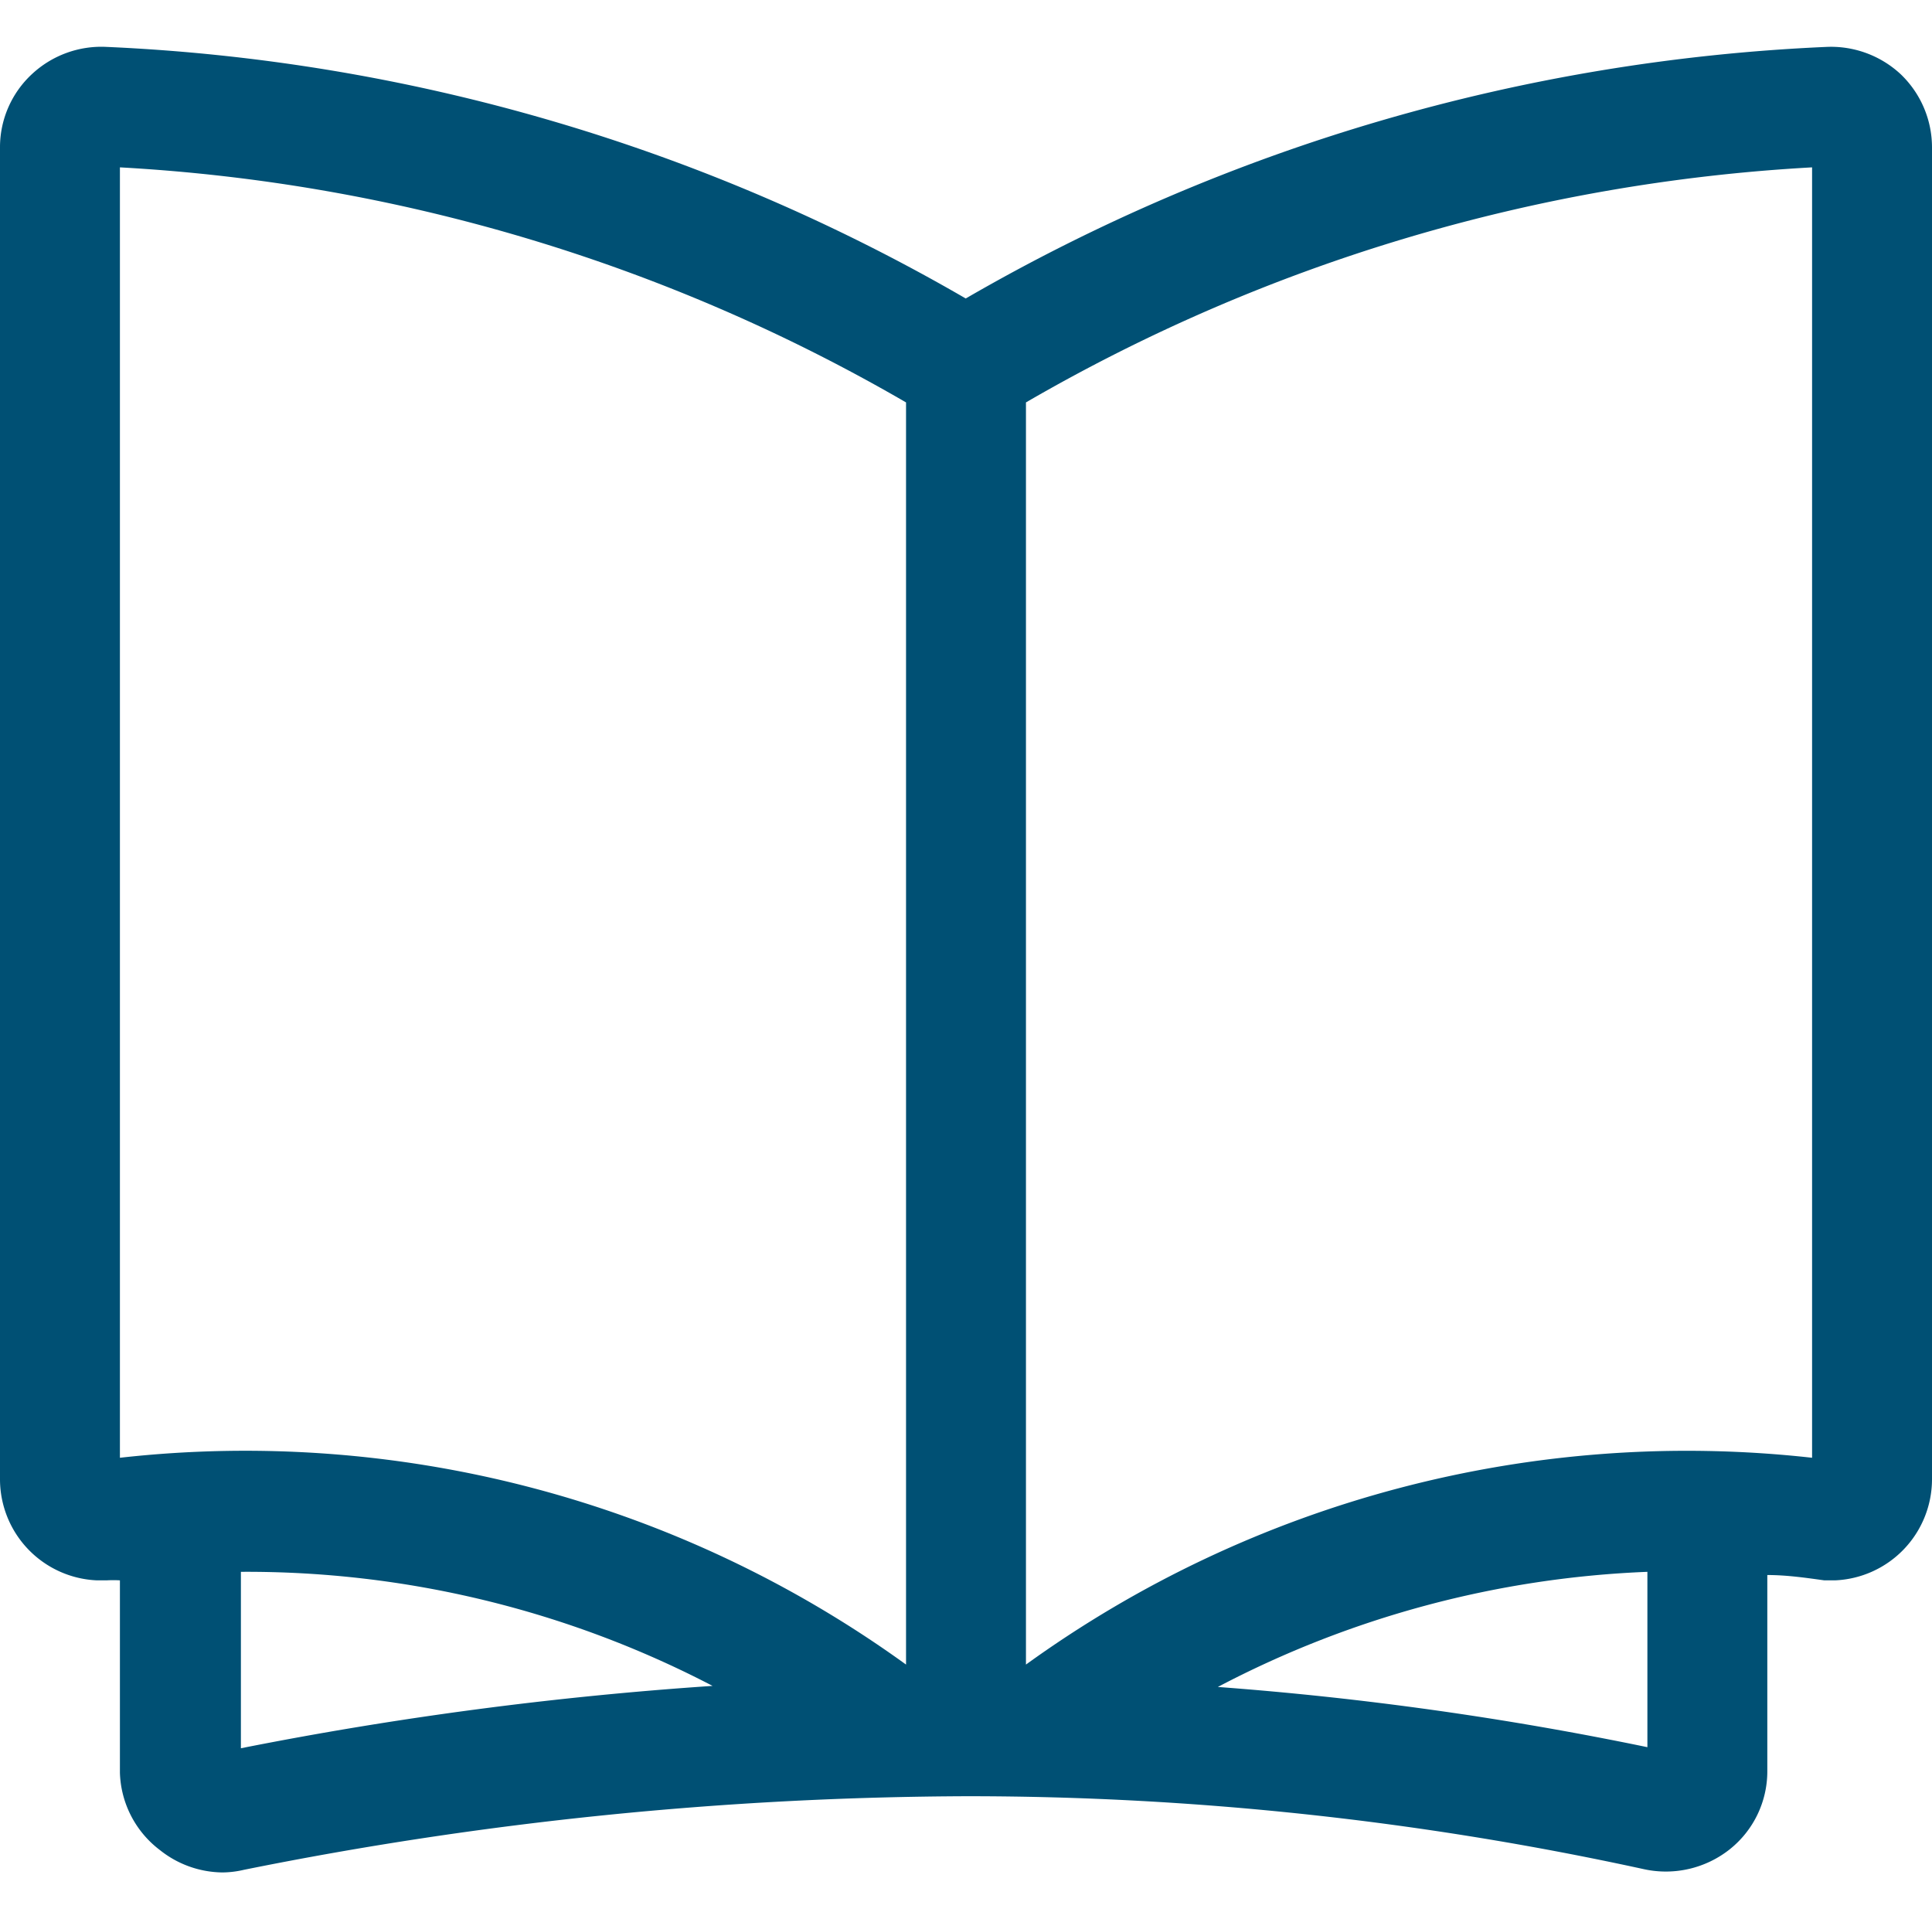 <svg xmlns="http://www.w3.org/2000/svg" width="36.25" height="36" viewBox="0 0 36.25 36"><title>Recurso 15</title><rect x="0.13" width="36" height="36" style="fill:none"/><path d="M35.66,1.39A1.92,1.92,0,0,0,34.27.88,35.31,35.31,0,0,0,18.12,5.6,35.23,35.23,0,0,0,2,.88,1.91,1.91,0,0,0,.6,1.39,1.87,1.87,0,0,0,0,2.76v25a1.9,1.9,0,0,0,1.82,1.89H2a2.13,2.13,0,0,1,.25,0v3.61A1.89,1.89,0,0,0,3,34.71a1.91,1.91,0,0,0,1.18.42,1.83,1.83,0,0,0,.4-.05A69.74,69.74,0,0,1,18.17,33.7a59.47,59.47,0,0,1,12.68,1.37,1.93,1.93,0,0,0,1.6-.37,1.87,1.87,0,0,0,.71-1.47V29.55c.36,0,.71.05,1.07.1h.2a1.9,1.9,0,0,0,1.82-1.89v-25A1.9,1.9,0,0,0,35.66,1.39ZM2.25,3.14A33,33,0,0,1,17,7.55V31.23A21.16,21.16,0,0,0,2.25,27.35ZM4.52,32.8V29.49a18.9,18.9,0,0,1,8.85,2.14A69.38,69.38,0,0,0,4.52,32.8Zm18.33-1.15a18.92,18.92,0,0,1,8.06-2.16v3.29A62.52,62.52,0,0,0,22.85,31.65ZM34,27.35a21.18,21.18,0,0,0-14.75,3.88V7.55A33,33,0,0,1,34,3.14Z" style="fill:#005074"/></svg>